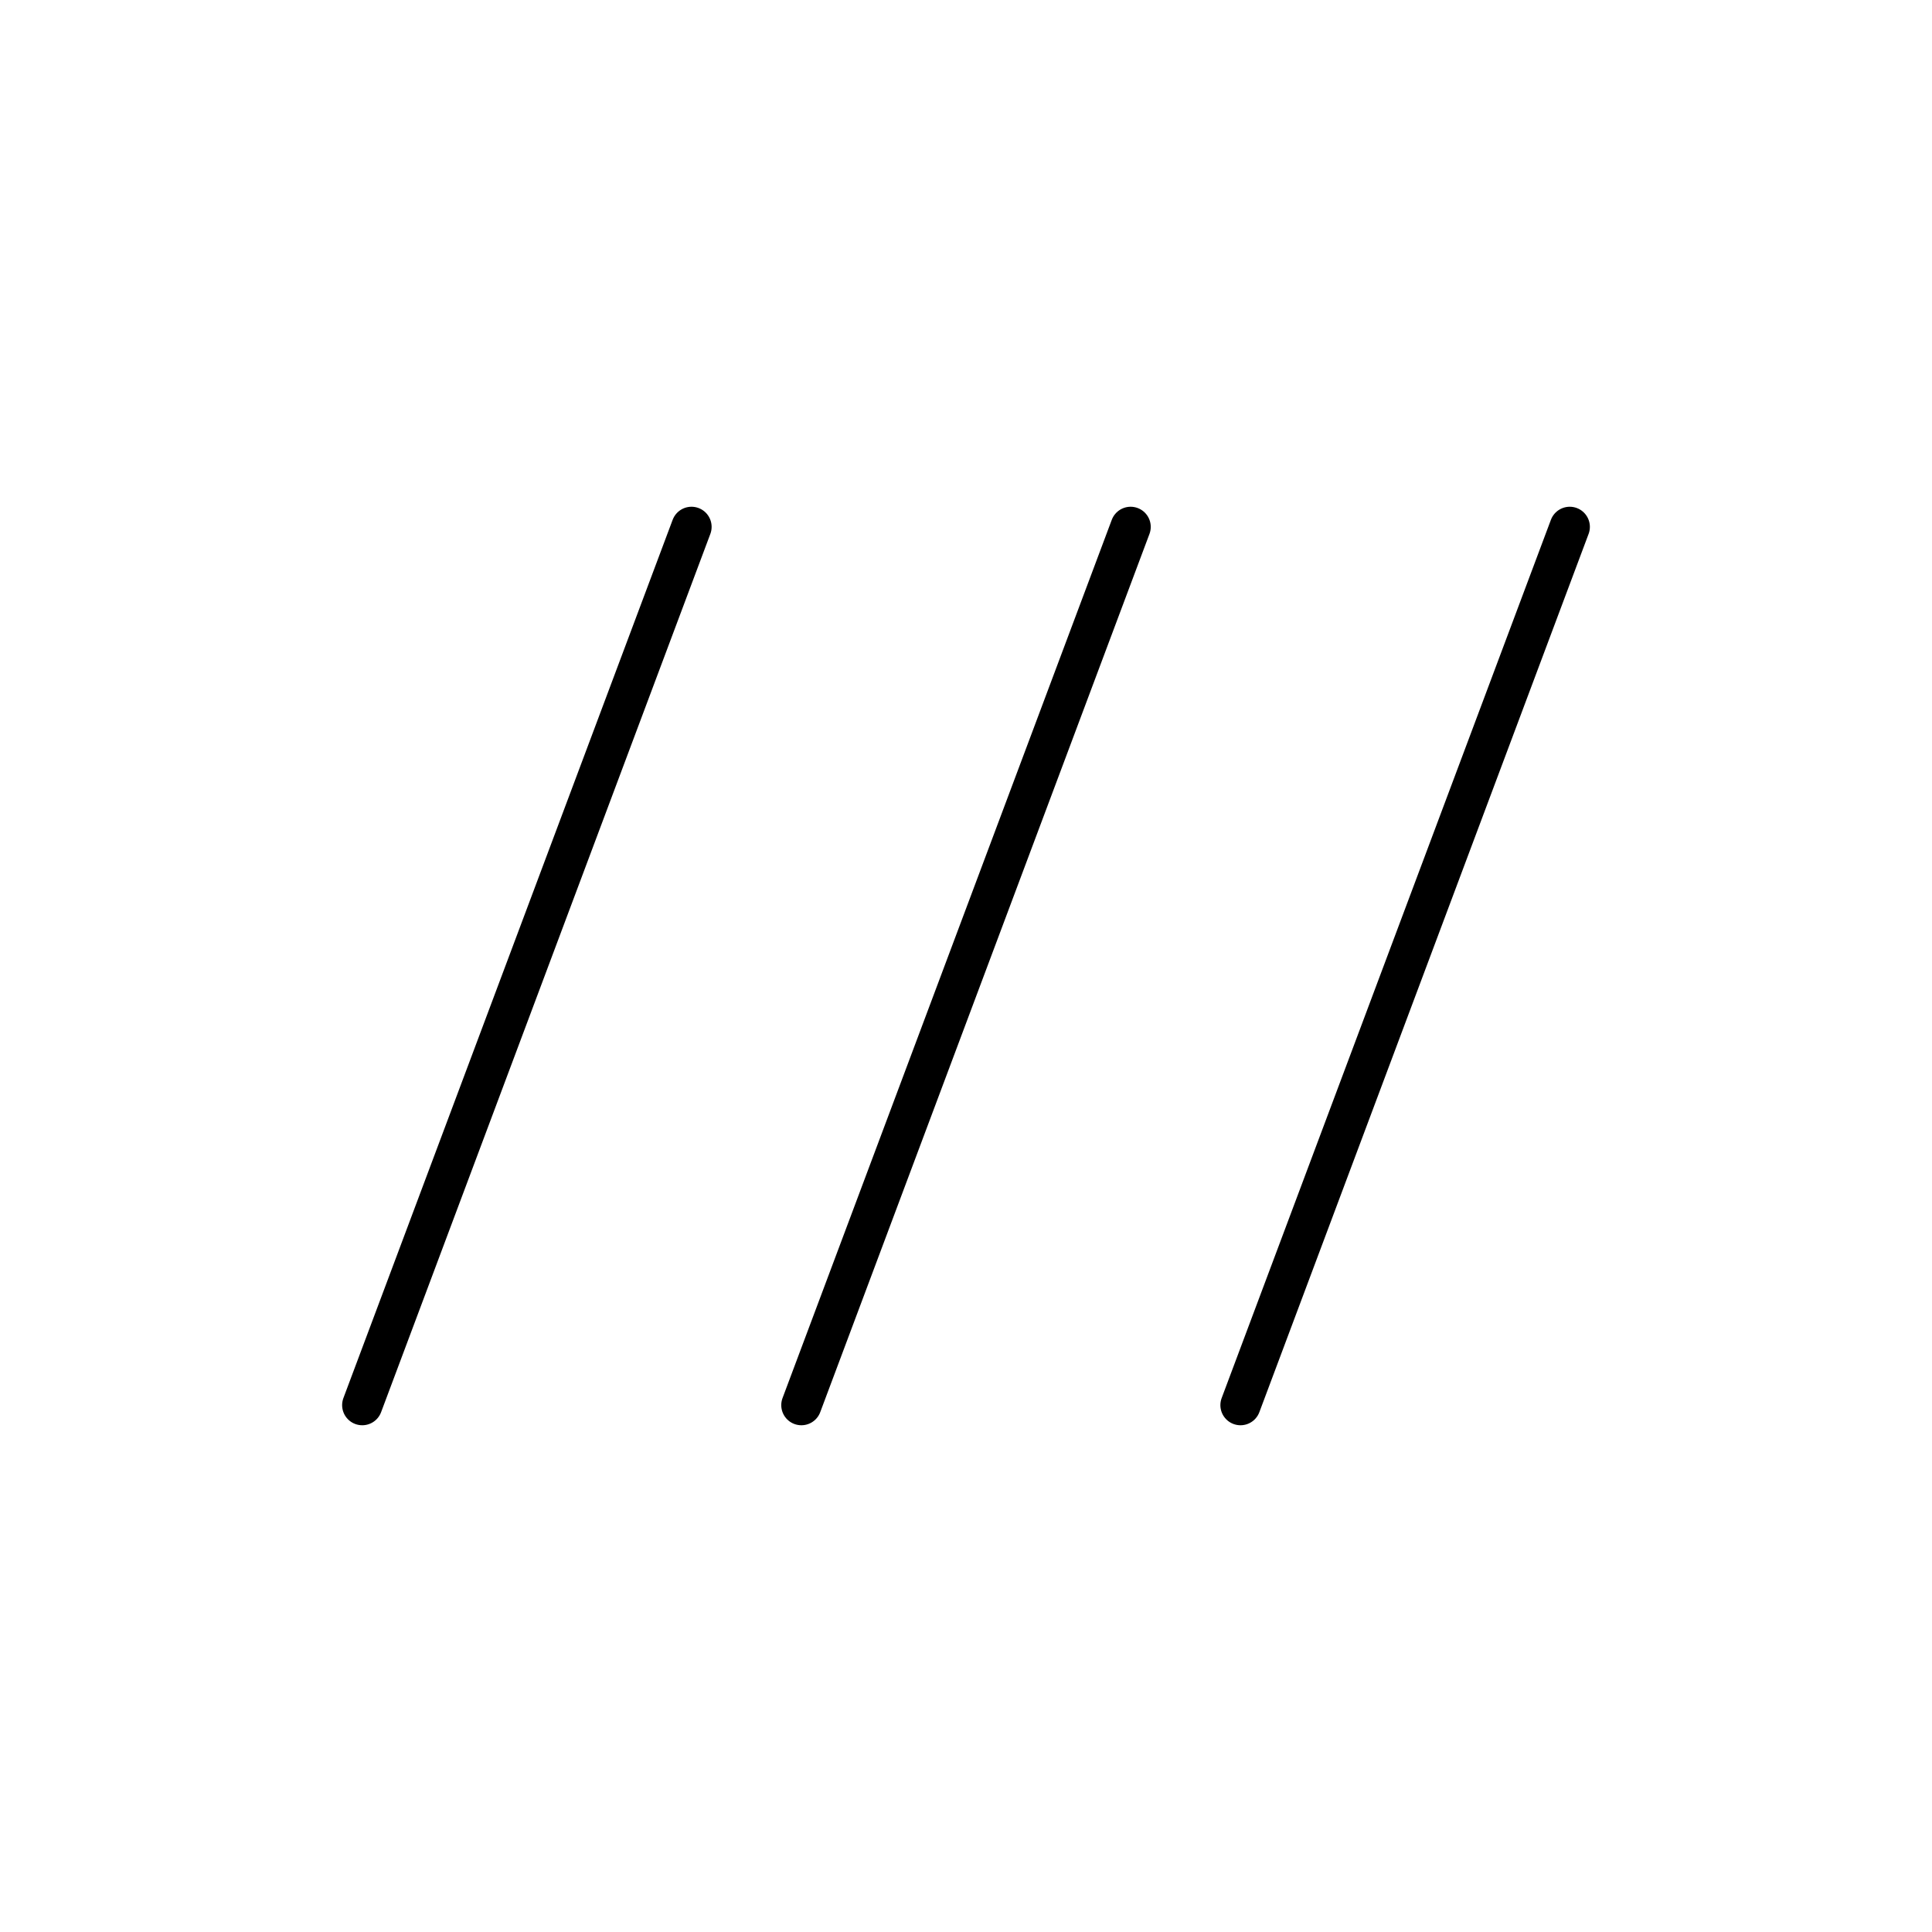 <?xml version="1.0" encoding="utf-8"?>
<svg width="800px" height="800px" viewBox="0 0 48 48" xmlns="http://www.w3.org/2000/svg"><defs><style>.a{fill:none;stroke:#000000;stroke-linecap:round;stroke-linejoin:round;}</style></defs><line class="a" x1="9" y1="34.91" x2="17.18" y2="13.09"/><line class="a" x1="19.91" y1="34.91" x2="28.09" y2="13.09"/><line class="a" x1="30.82" y1="34.91" x2="39" y2="13.09"/></svg>